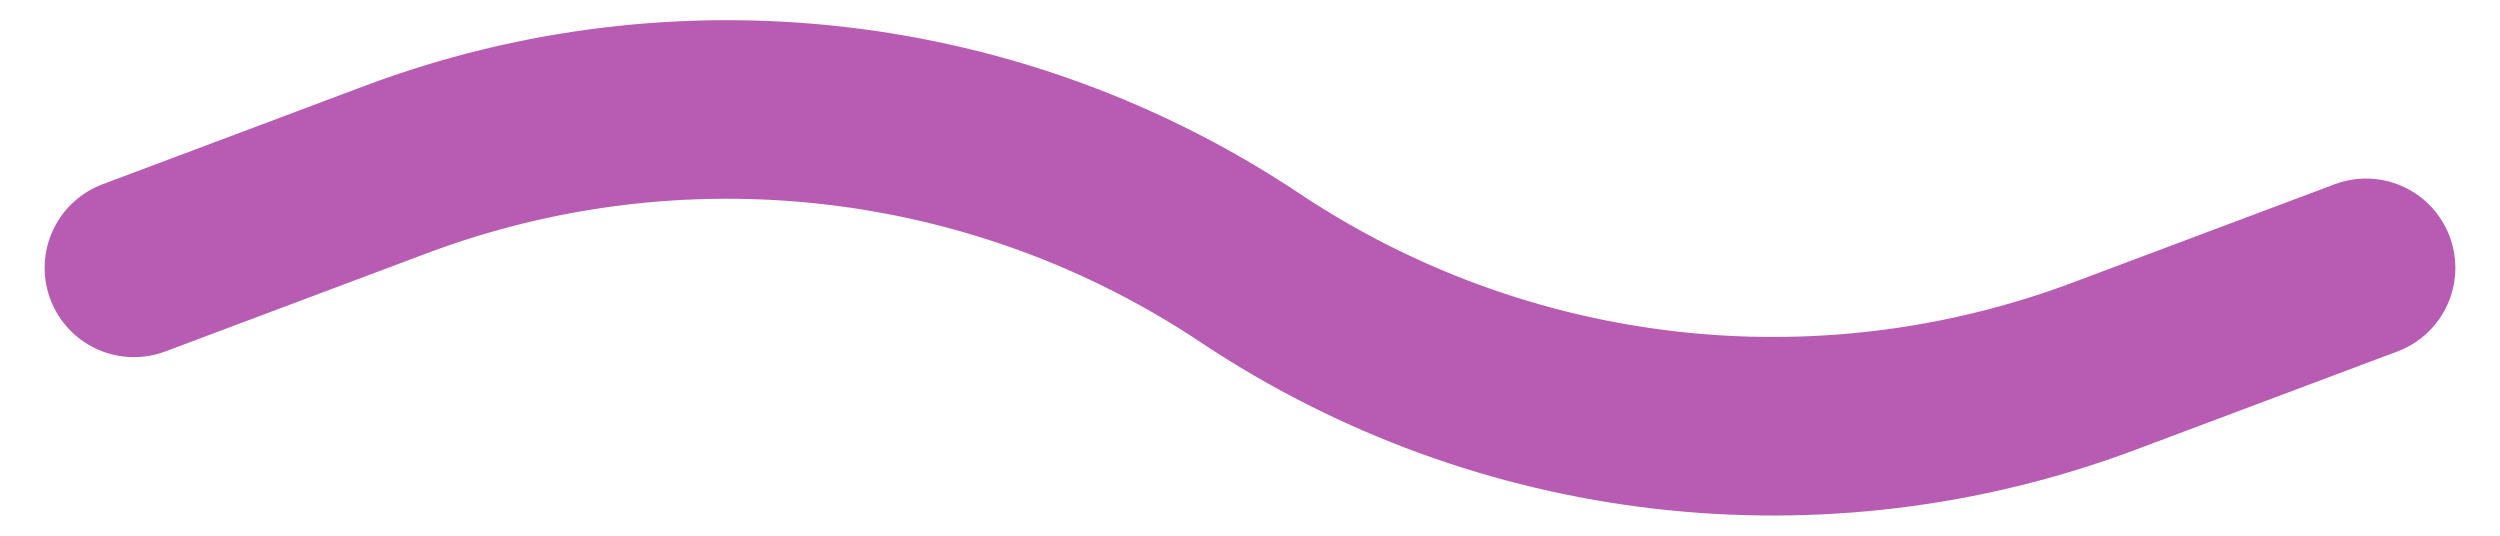 <?xml version="1.0" encoding="UTF-8"?> <svg xmlns="http://www.w3.org/2000/svg" width="14" height="3" viewBox="0 0 14 3" fill="none"><path d="M0.75 1.5L2.218 0.949C3.808 0.353 5.587 0.558 7 1.5V1.5C8.413 2.442 10.192 2.647 11.782 2.051L13.25 1.5" stroke="#B85CB3" stroke-linecap="round"></path></svg> 